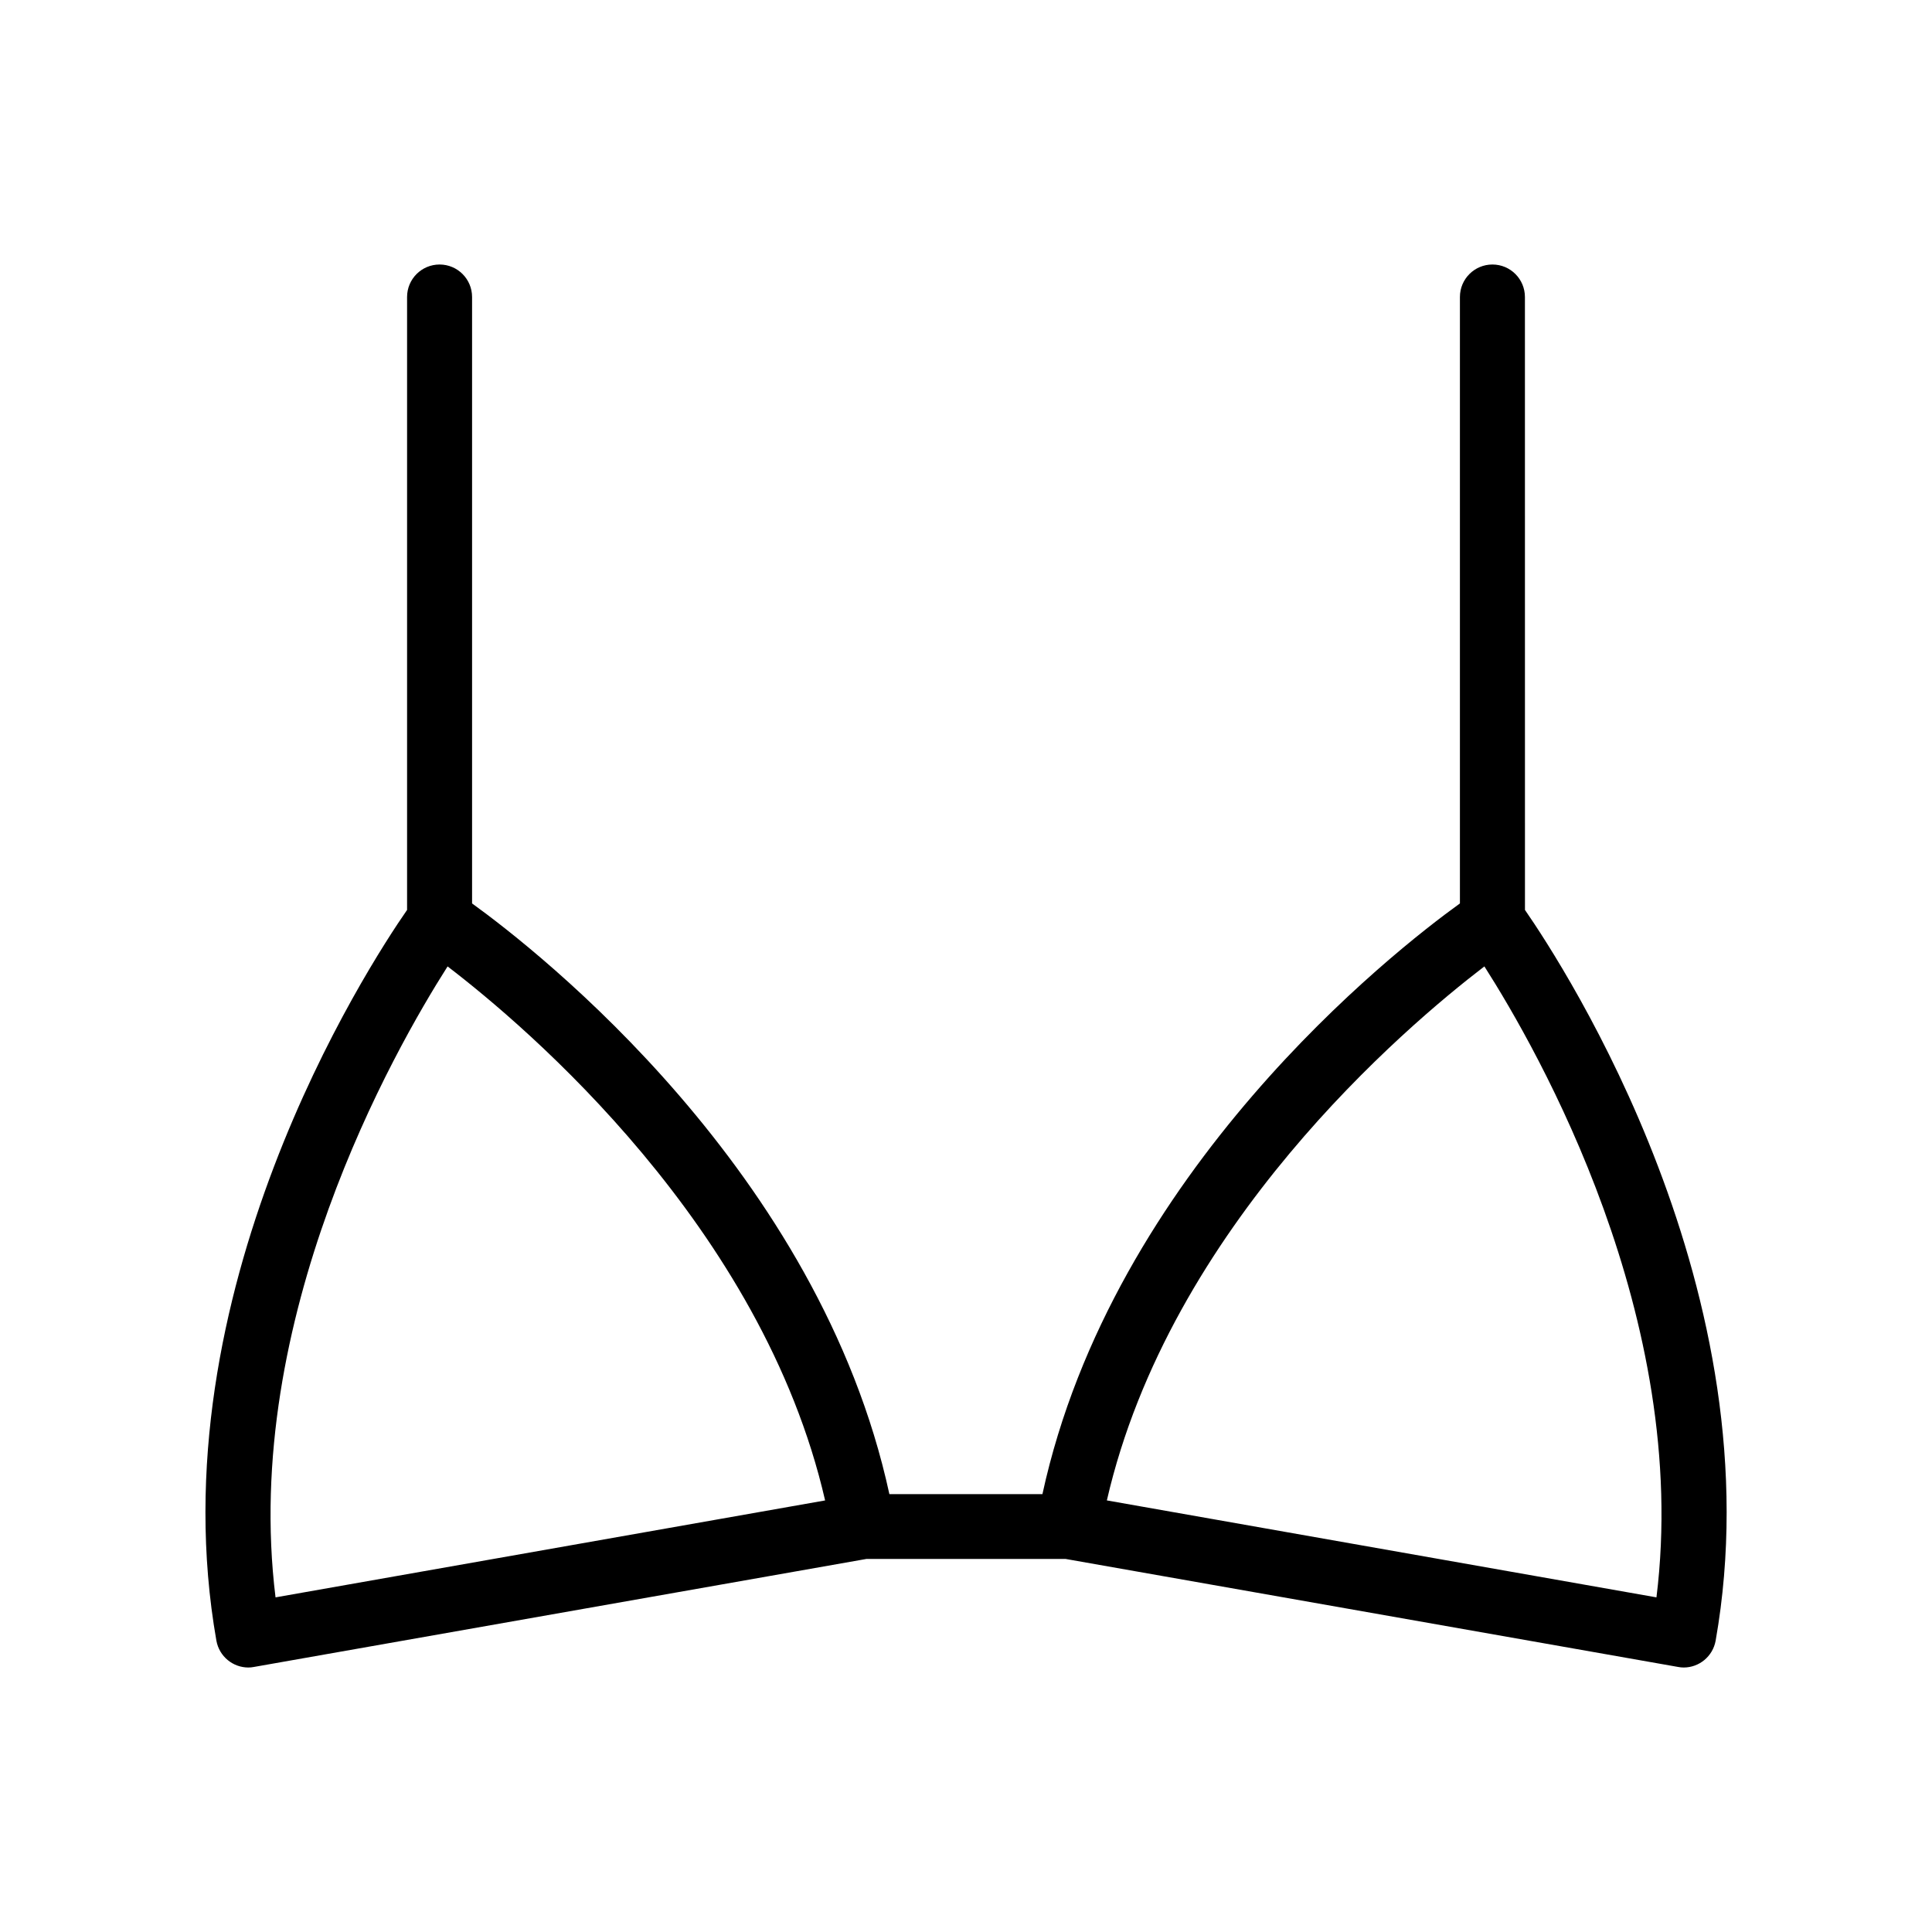<?xml version="1.0" encoding="UTF-8"?>
<!-- Uploaded to: SVG Repo, www.svgrepo.com, Generator: SVG Repo Mixer Tools -->
<svg fill="#000000" width="800px" height="800px" version="1.1" viewBox="144 144 512 512" xmlns="http://www.w3.org/2000/svg">
 <path d="m548.12 222.71c0-4.734-3.828-8.613-8.613-8.613-4.734 0-8.613 3.828-8.613 8.613v160.71c-17.633 12.695-92.047 70.988-110.64 156.54h-40.559c-18.539-85.547-93.004-143.84-110.59-156.54v-160.71c0-4.734-3.828-8.613-8.613-8.613-4.734 0-8.613 3.828-8.613 8.613v162.43c-10.531 15.164-66.703 101.72-50.531 193.66 0.754 4.18 4.383 7.106 8.465 7.106 0.504 0 1.008-0.051 1.512-0.152l162.28-28.617h52.801l162.28 28.617c0.504 0.102 1.008 0.152 1.512 0.152 4.082 0 7.707-2.922 8.465-7.106 16.223-91.945-40.004-178.45-50.531-193.66zm-331.1 344.61c-9.117-73.859 31.387-144.89 45.594-167.21 21.008 16.07 83.379 68.973 100.05 141.52zm365.96 0-145.65-25.695c16.676-72.547 79.047-125.45 100.05-141.52 14.211 22.27 54.77 93.207 45.598 167.21z"/>
</svg>